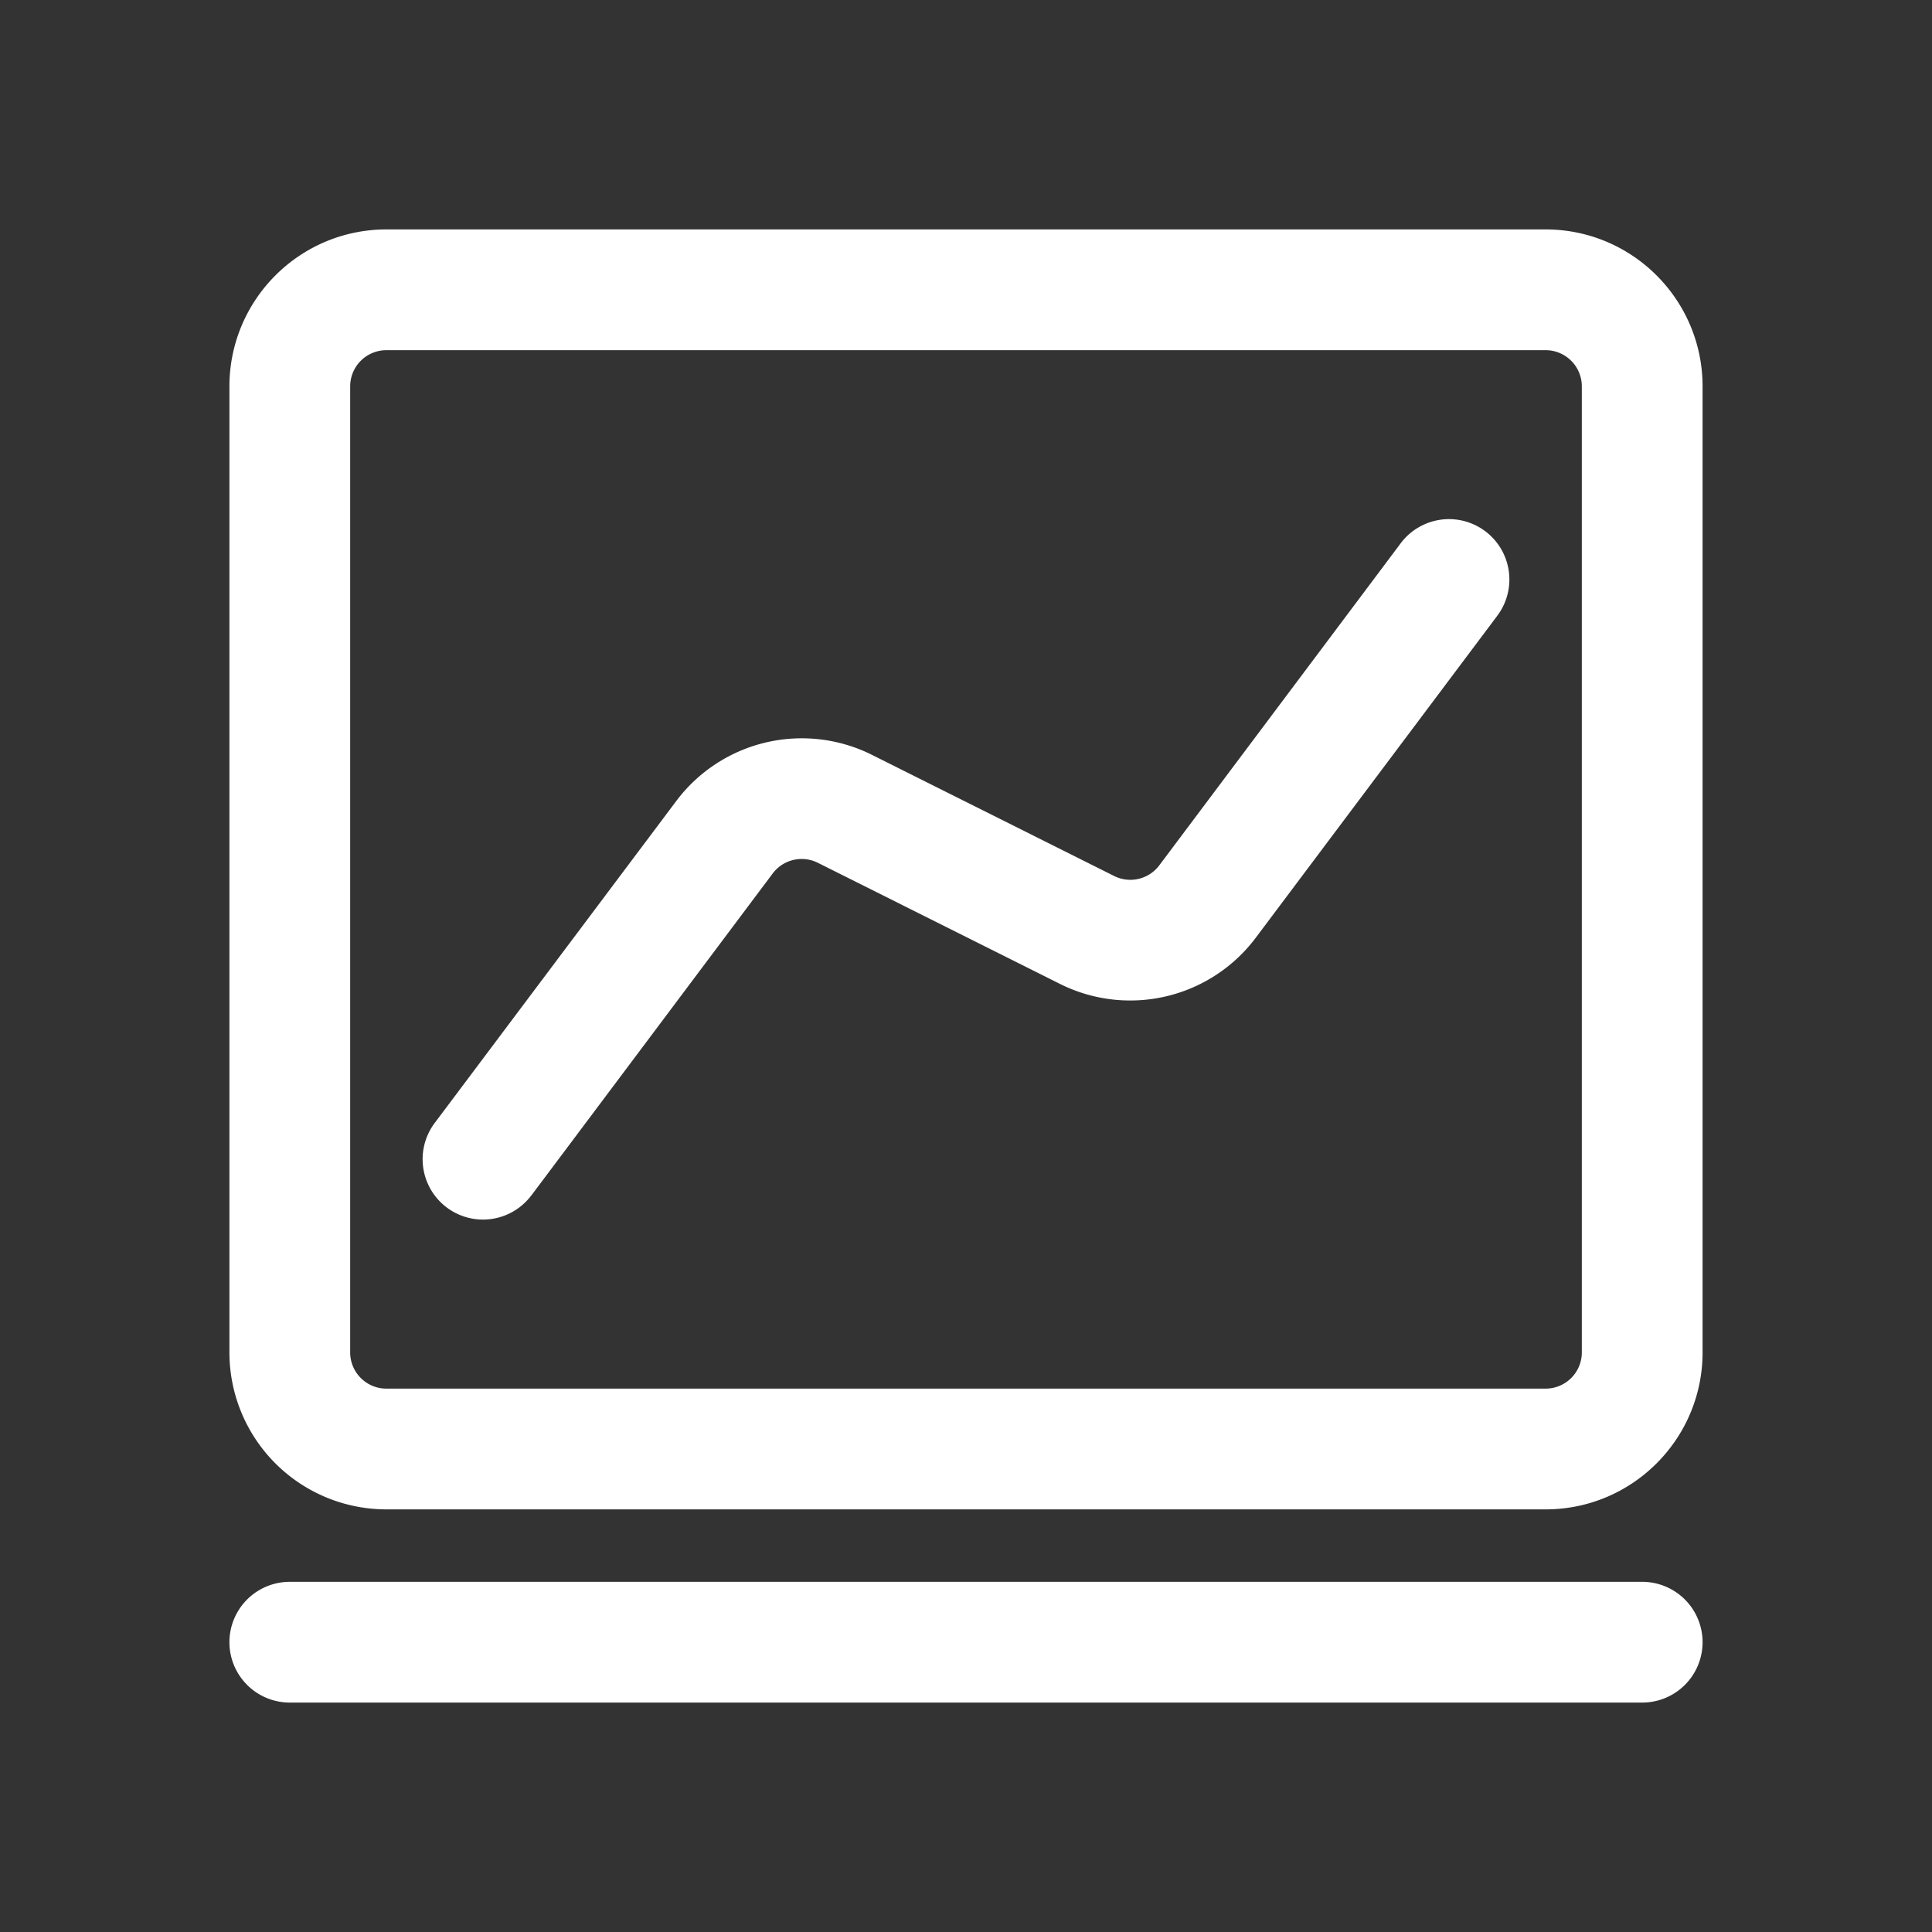 <?xml version="1.0" standalone="no"?><!DOCTYPE svg PUBLIC "-//W3C//DTD SVG 1.1//EN" "http://www.w3.org/Graphics/SVG/1.1/DTD/svg11.dtd"><svg t="1680081690194" class="icon" viewBox="0 0 1024 1024" version="1.1" xmlns="http://www.w3.org/2000/svg" p-id="36504" xmlns:xlink="http://www.w3.org/1999/xlink" width="200" height="200"><rect x="0" y="0" width="1024" height="1024" fill="#333333" stroke="none"/><path d="M153.6 902.4a32 32 0 1 1 0-64h716.8a32 32 0 1 1 0 64H153.6z m51.2-780.8h614.4c45.926 0 83.2 37.274 83.2 83.2v512c0 45.926-37.274 83.2-83.2 83.2H204.8A83.2 83.2 0 0 1 121.6 716.8V204.8c0-45.926 37.274-83.2 83.2-83.2z m0 64A19.2 19.2 0 0 0 185.6 204.8v512c0 10.598 8.602 19.2 19.2 19.2h614.4a19.2 19.2 0 0 0 19.2-19.2V204.8A19.2 19.2 0 0 0 819.2 185.6H204.8z m76.8 448a32 32 0 1 1-51.2-38.4L358.4 424.602a83.2 83.2 0 0 1 103.731-24.525l128.358 64.205a19.2 19.2 0 0 0 23.962-5.632L742.4 287.949a32 32 0 0 1 51.2 38.4L665.6 496.998a83.2 83.2 0 0 1-103.731 24.525L433.51 457.318a19.2 19.2 0 0 0-23.962 5.632L281.6 633.651z" fill="#ffffff" p-id="36505"></path></svg>
